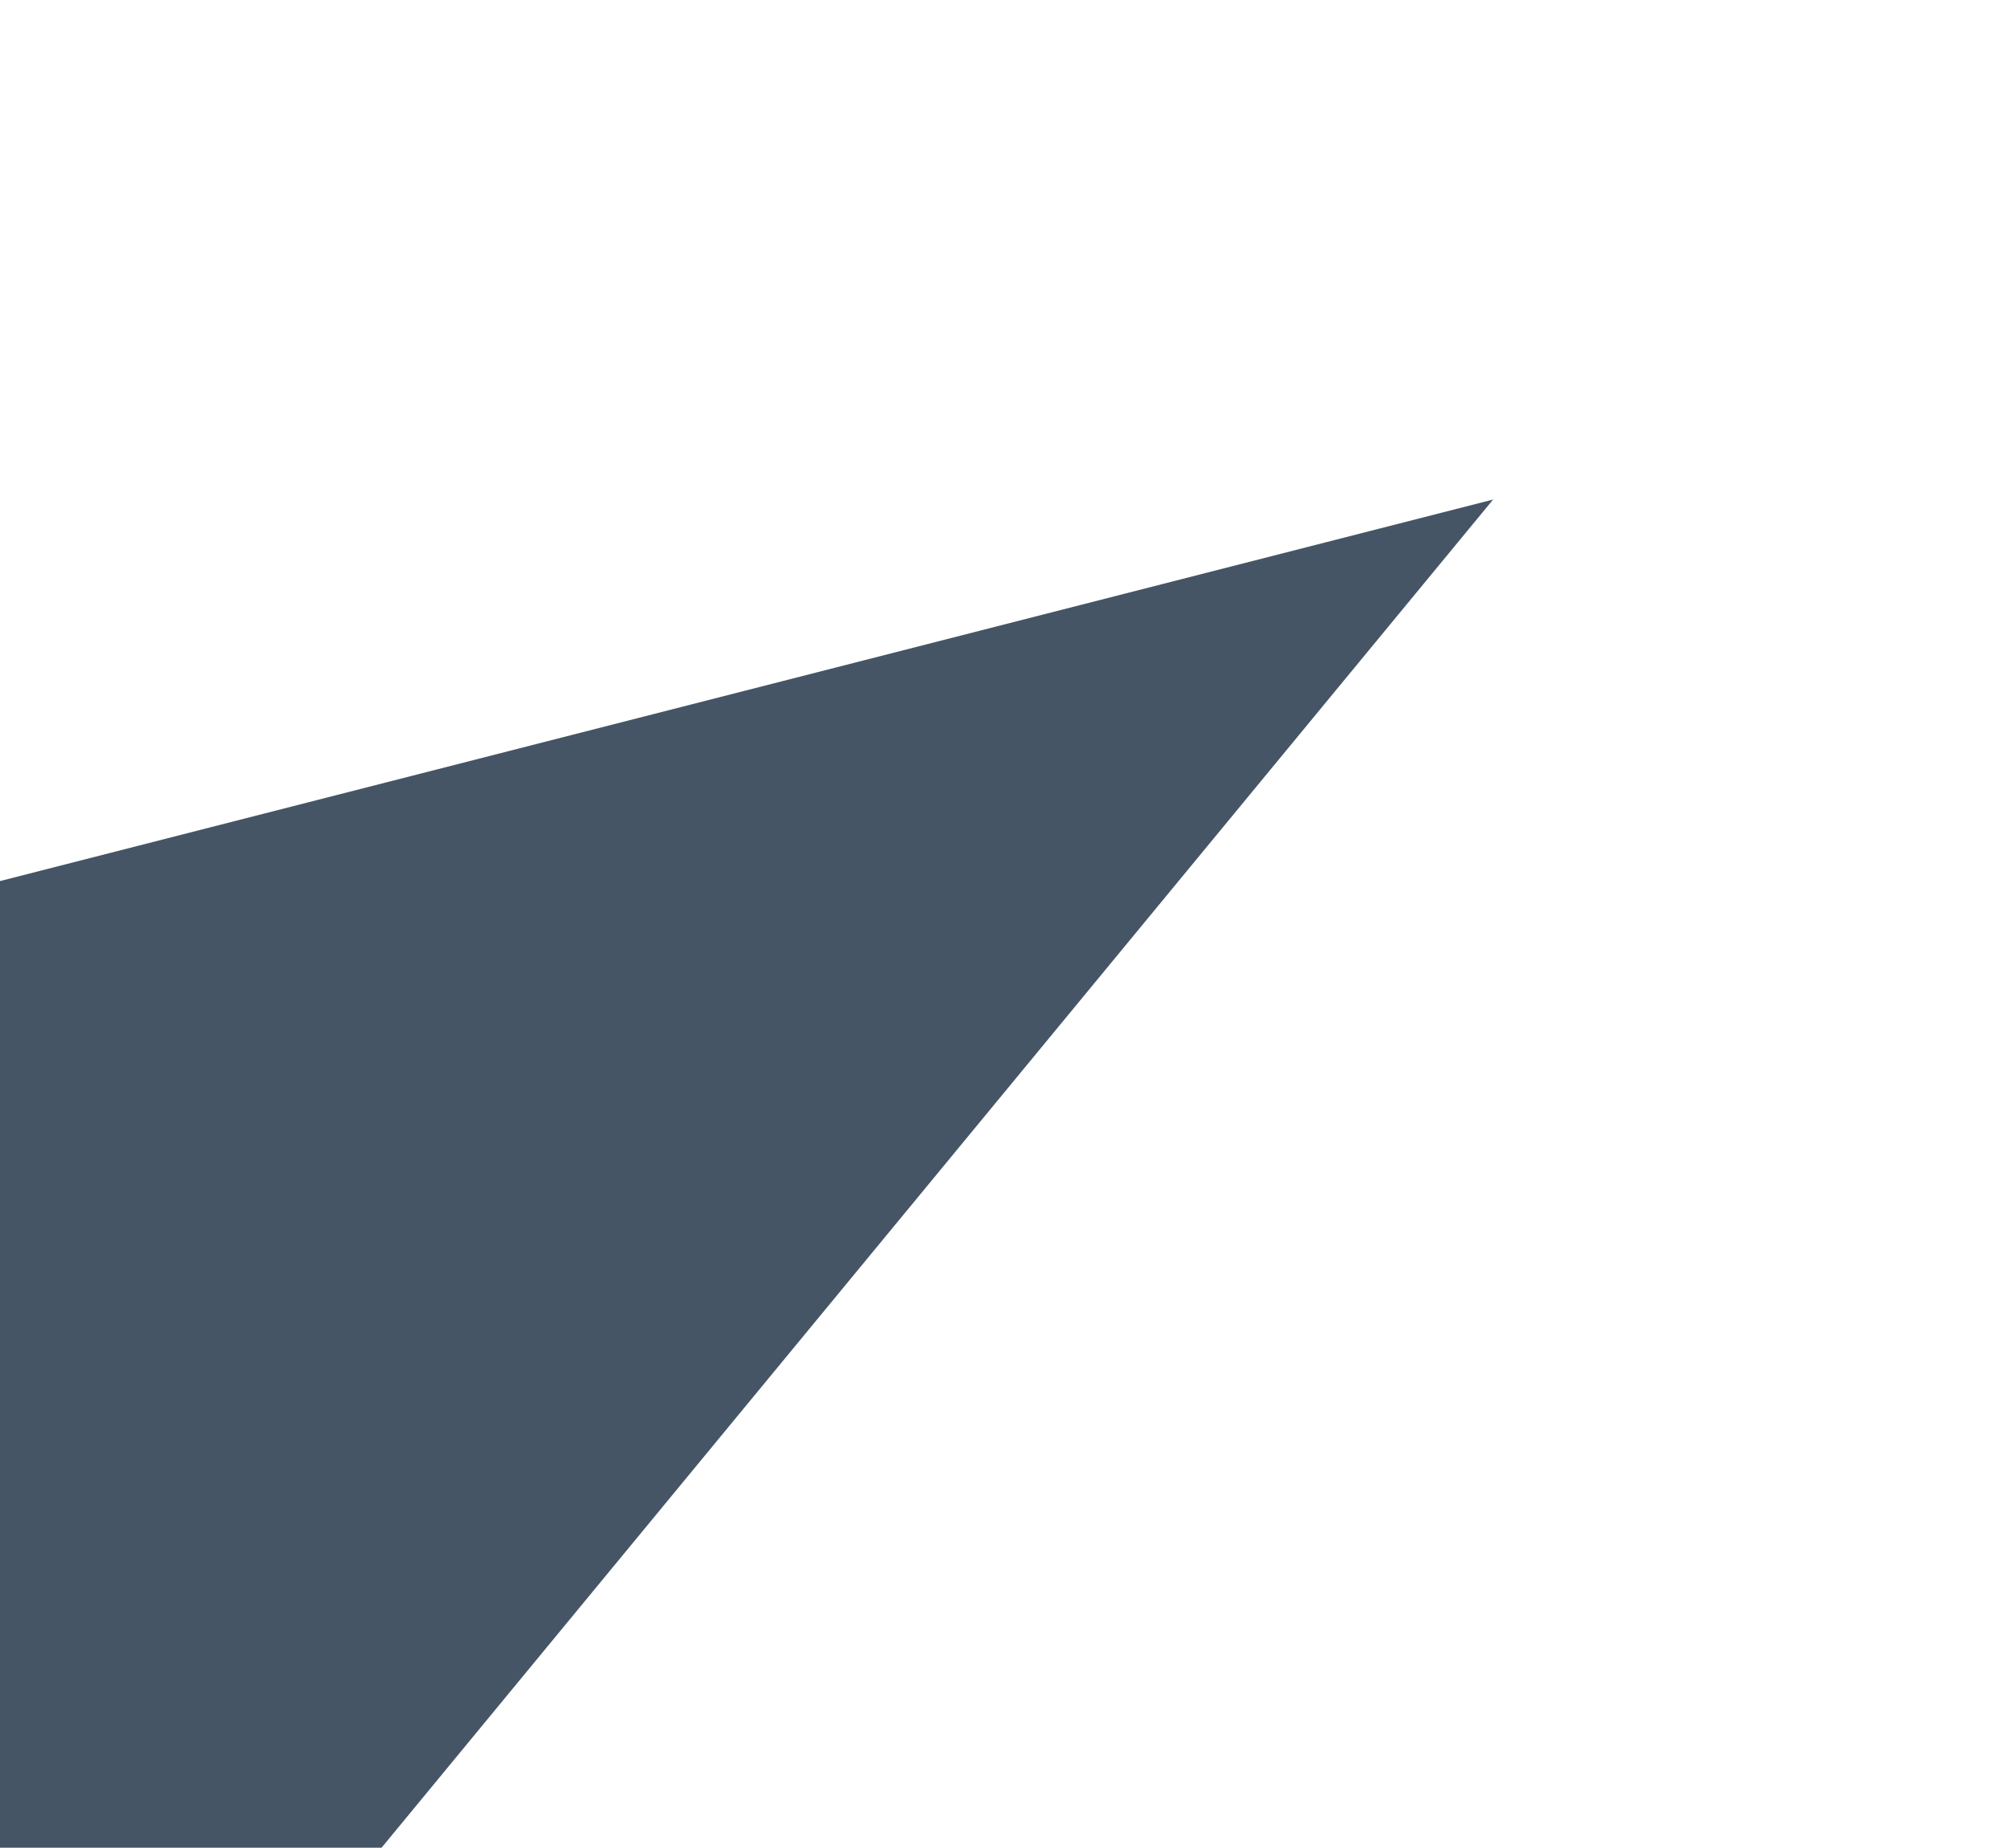 <?xml version="1.0" encoding="UTF-8"?> <svg xmlns="http://www.w3.org/2000/svg" width="1173" height="1080" viewBox="0 0 1173 1080" fill="none"> <g filter="url(#filter0_f_1701_368)"> <path d="M872.663 291.965L6.4 1342.64L-446.685 629.1L872.663 291.965Z" fill="#455565"></path> </g> <defs> <filter id="filter0_f_1701_368" x="-746.685" y="-8.035" width="1919.35" height="1650.68" filterUnits="userSpaceOnUse" color-interpolation-filters="sRGB"> <feFlood flood-opacity="0" result="BackgroundImageFix"></feFlood> <feBlend mode="normal" in="SourceGraphic" in2="BackgroundImageFix" result="shape"></feBlend> <feGaussianBlur stdDeviation="150" result="effect1_foregroundBlur_1701_368"></feGaussianBlur> </filter> </defs> </svg> 